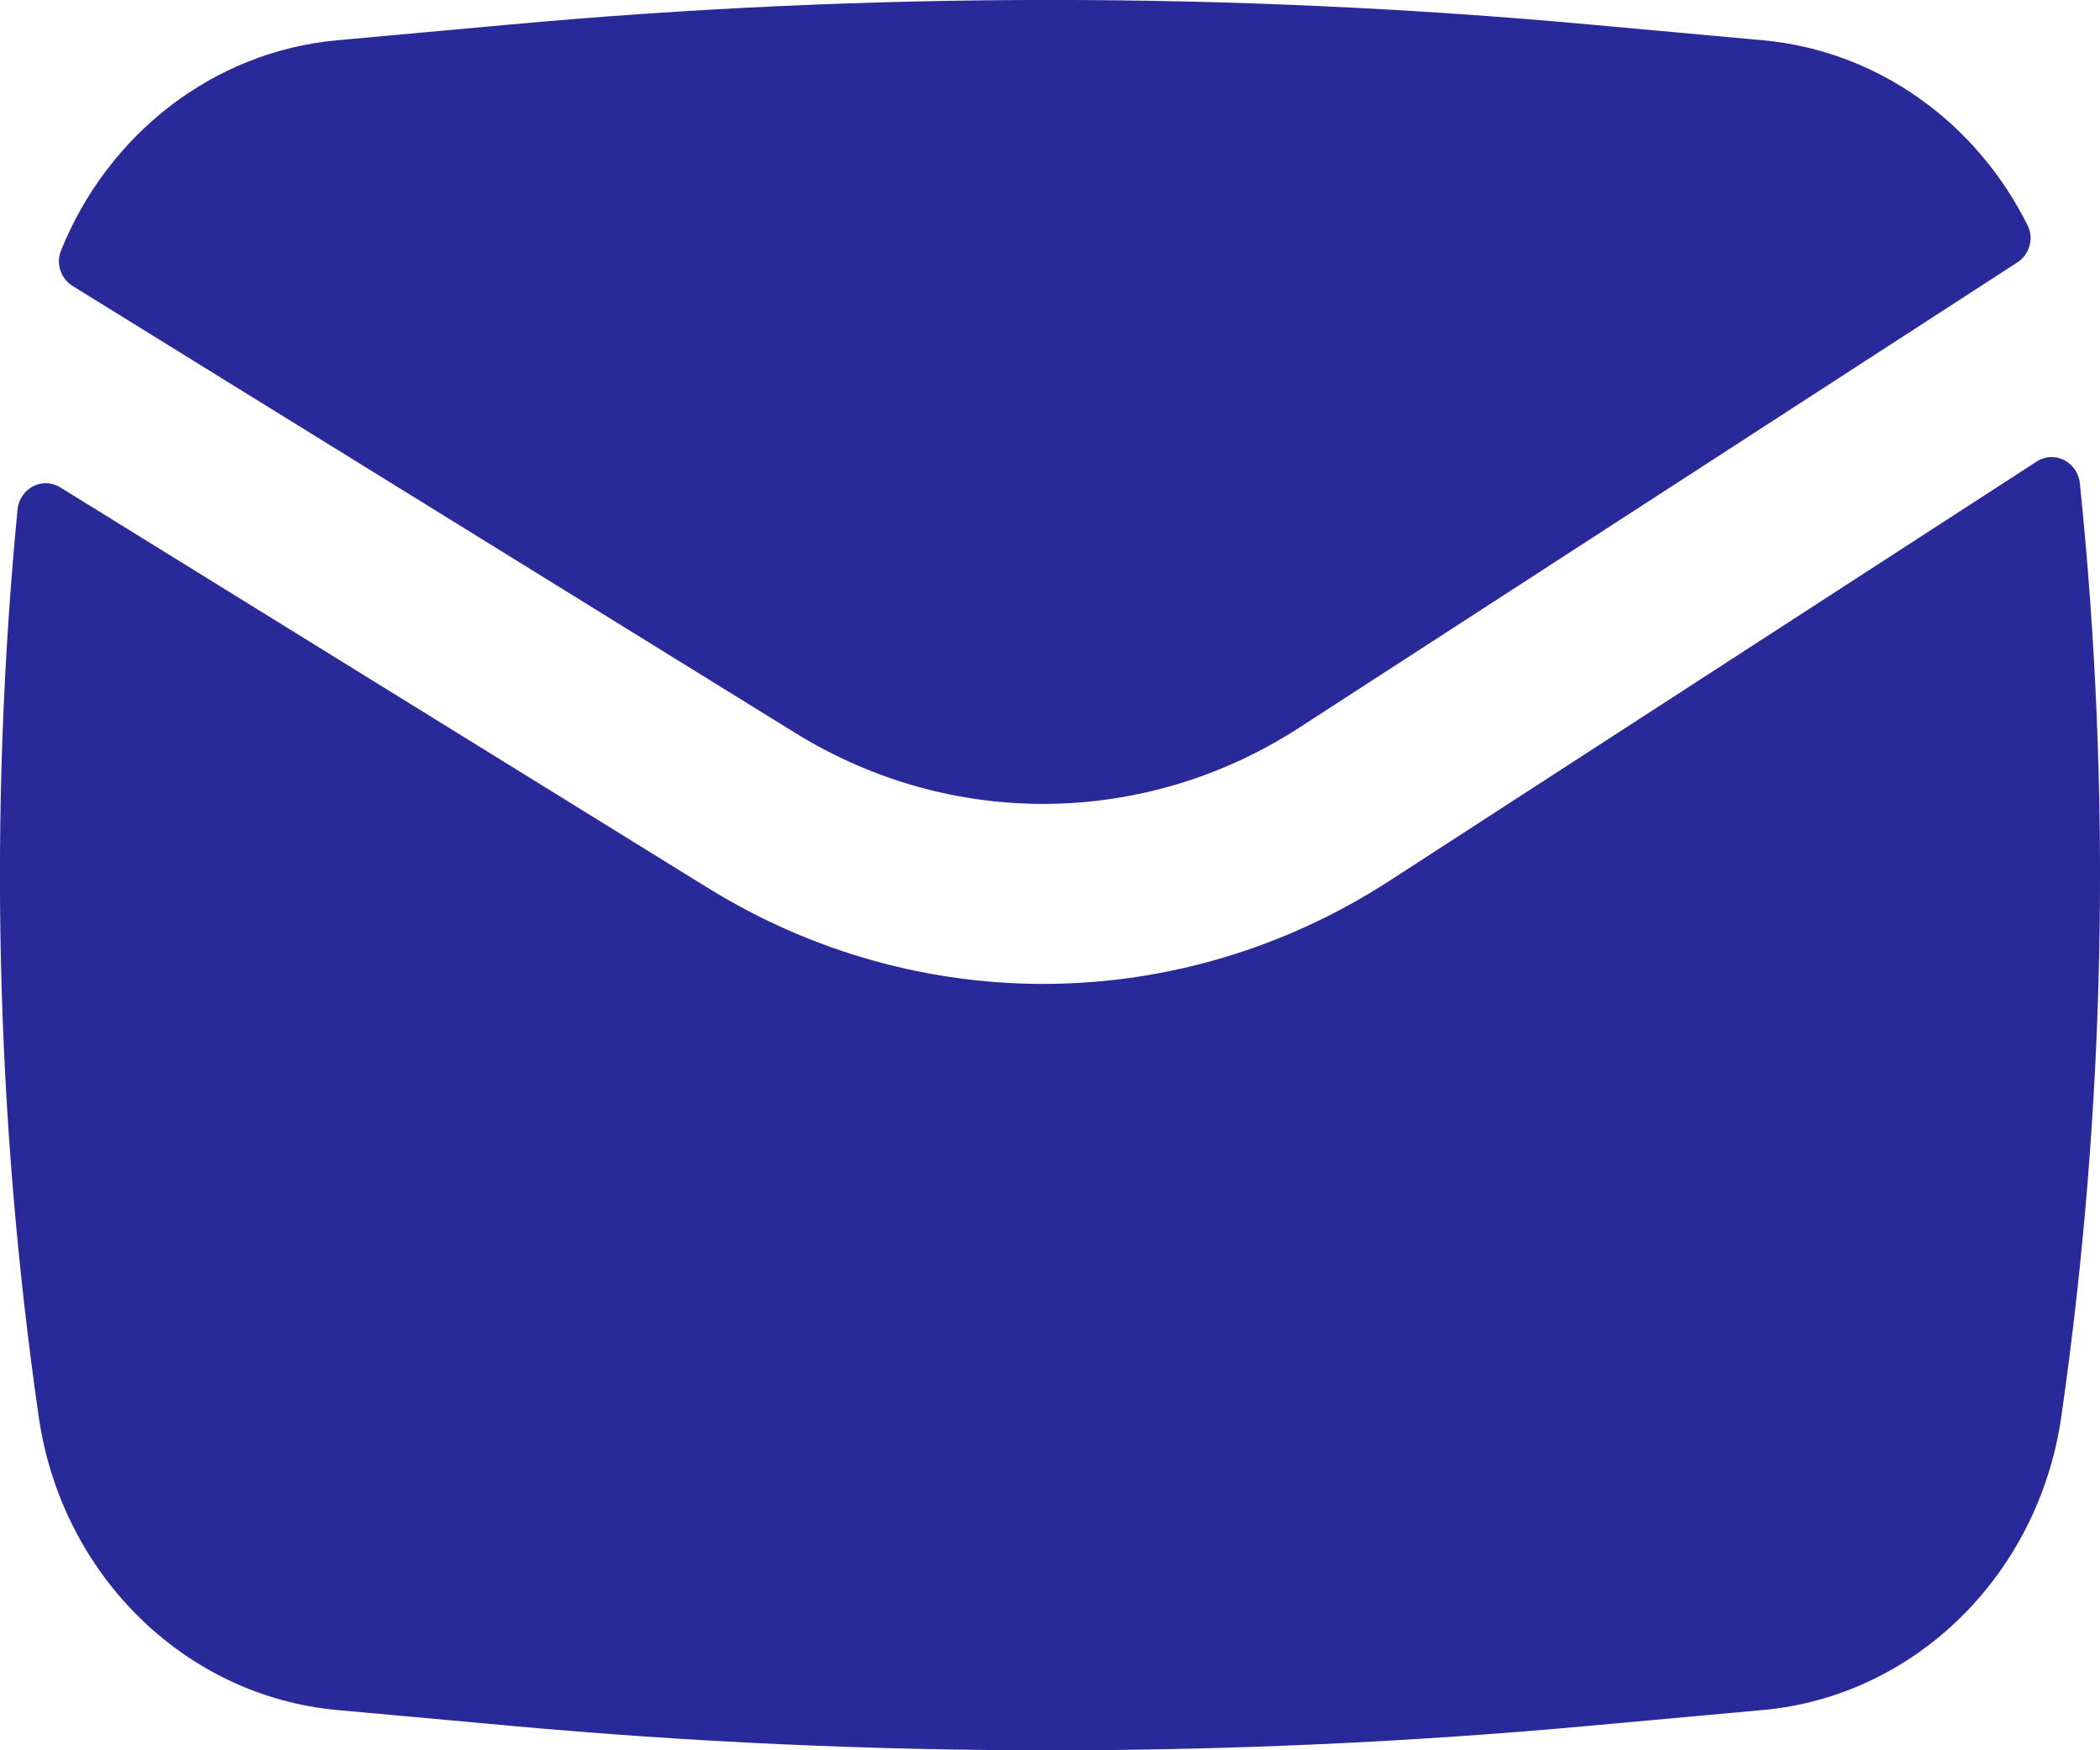 <?xml version="1.0" encoding="utf-8"?>
<svg xmlns="http://www.w3.org/2000/svg" fill="none" height="100%" overflow="visible" preserveAspectRatio="none" style="display: block;" viewBox="0 0 12 10" width="100%">
<g id="Icon">
<path d="M2.916 0.14C4.968 -0.047 7.032 -0.047 9.084 0.14L10.073 0.23C10.731 0.29 11.295 0.701 11.587 1.289C11.624 1.364 11.596 1.455 11.528 1.499L7.425 4.157C6.545 4.727 5.436 4.739 4.545 4.188L0.415 1.634C0.349 1.593 0.318 1.508 0.348 1.433C0.615 0.769 1.216 0.295 1.927 0.23L2.916 0.14Z" fill="#292999"/>
<path d="M0.345 2.785C0.243 2.721 0.112 2.789 0.1 2.913C-0.066 4.637 -0.026 6.377 0.221 8.093C0.351 8.997 1.056 9.691 1.927 9.77L2.916 9.86C4.968 10.047 7.032 10.047 9.084 9.86L10.073 9.77C10.944 9.691 11.649 8.997 11.779 8.093C12.033 6.327 12.068 4.535 11.885 2.762C11.872 2.638 11.739 2.571 11.638 2.637L7.942 5.031C6.752 5.803 5.251 5.819 4.045 5.073L0.345 2.785Z" fill="#292999"/>
</g>
</svg>
